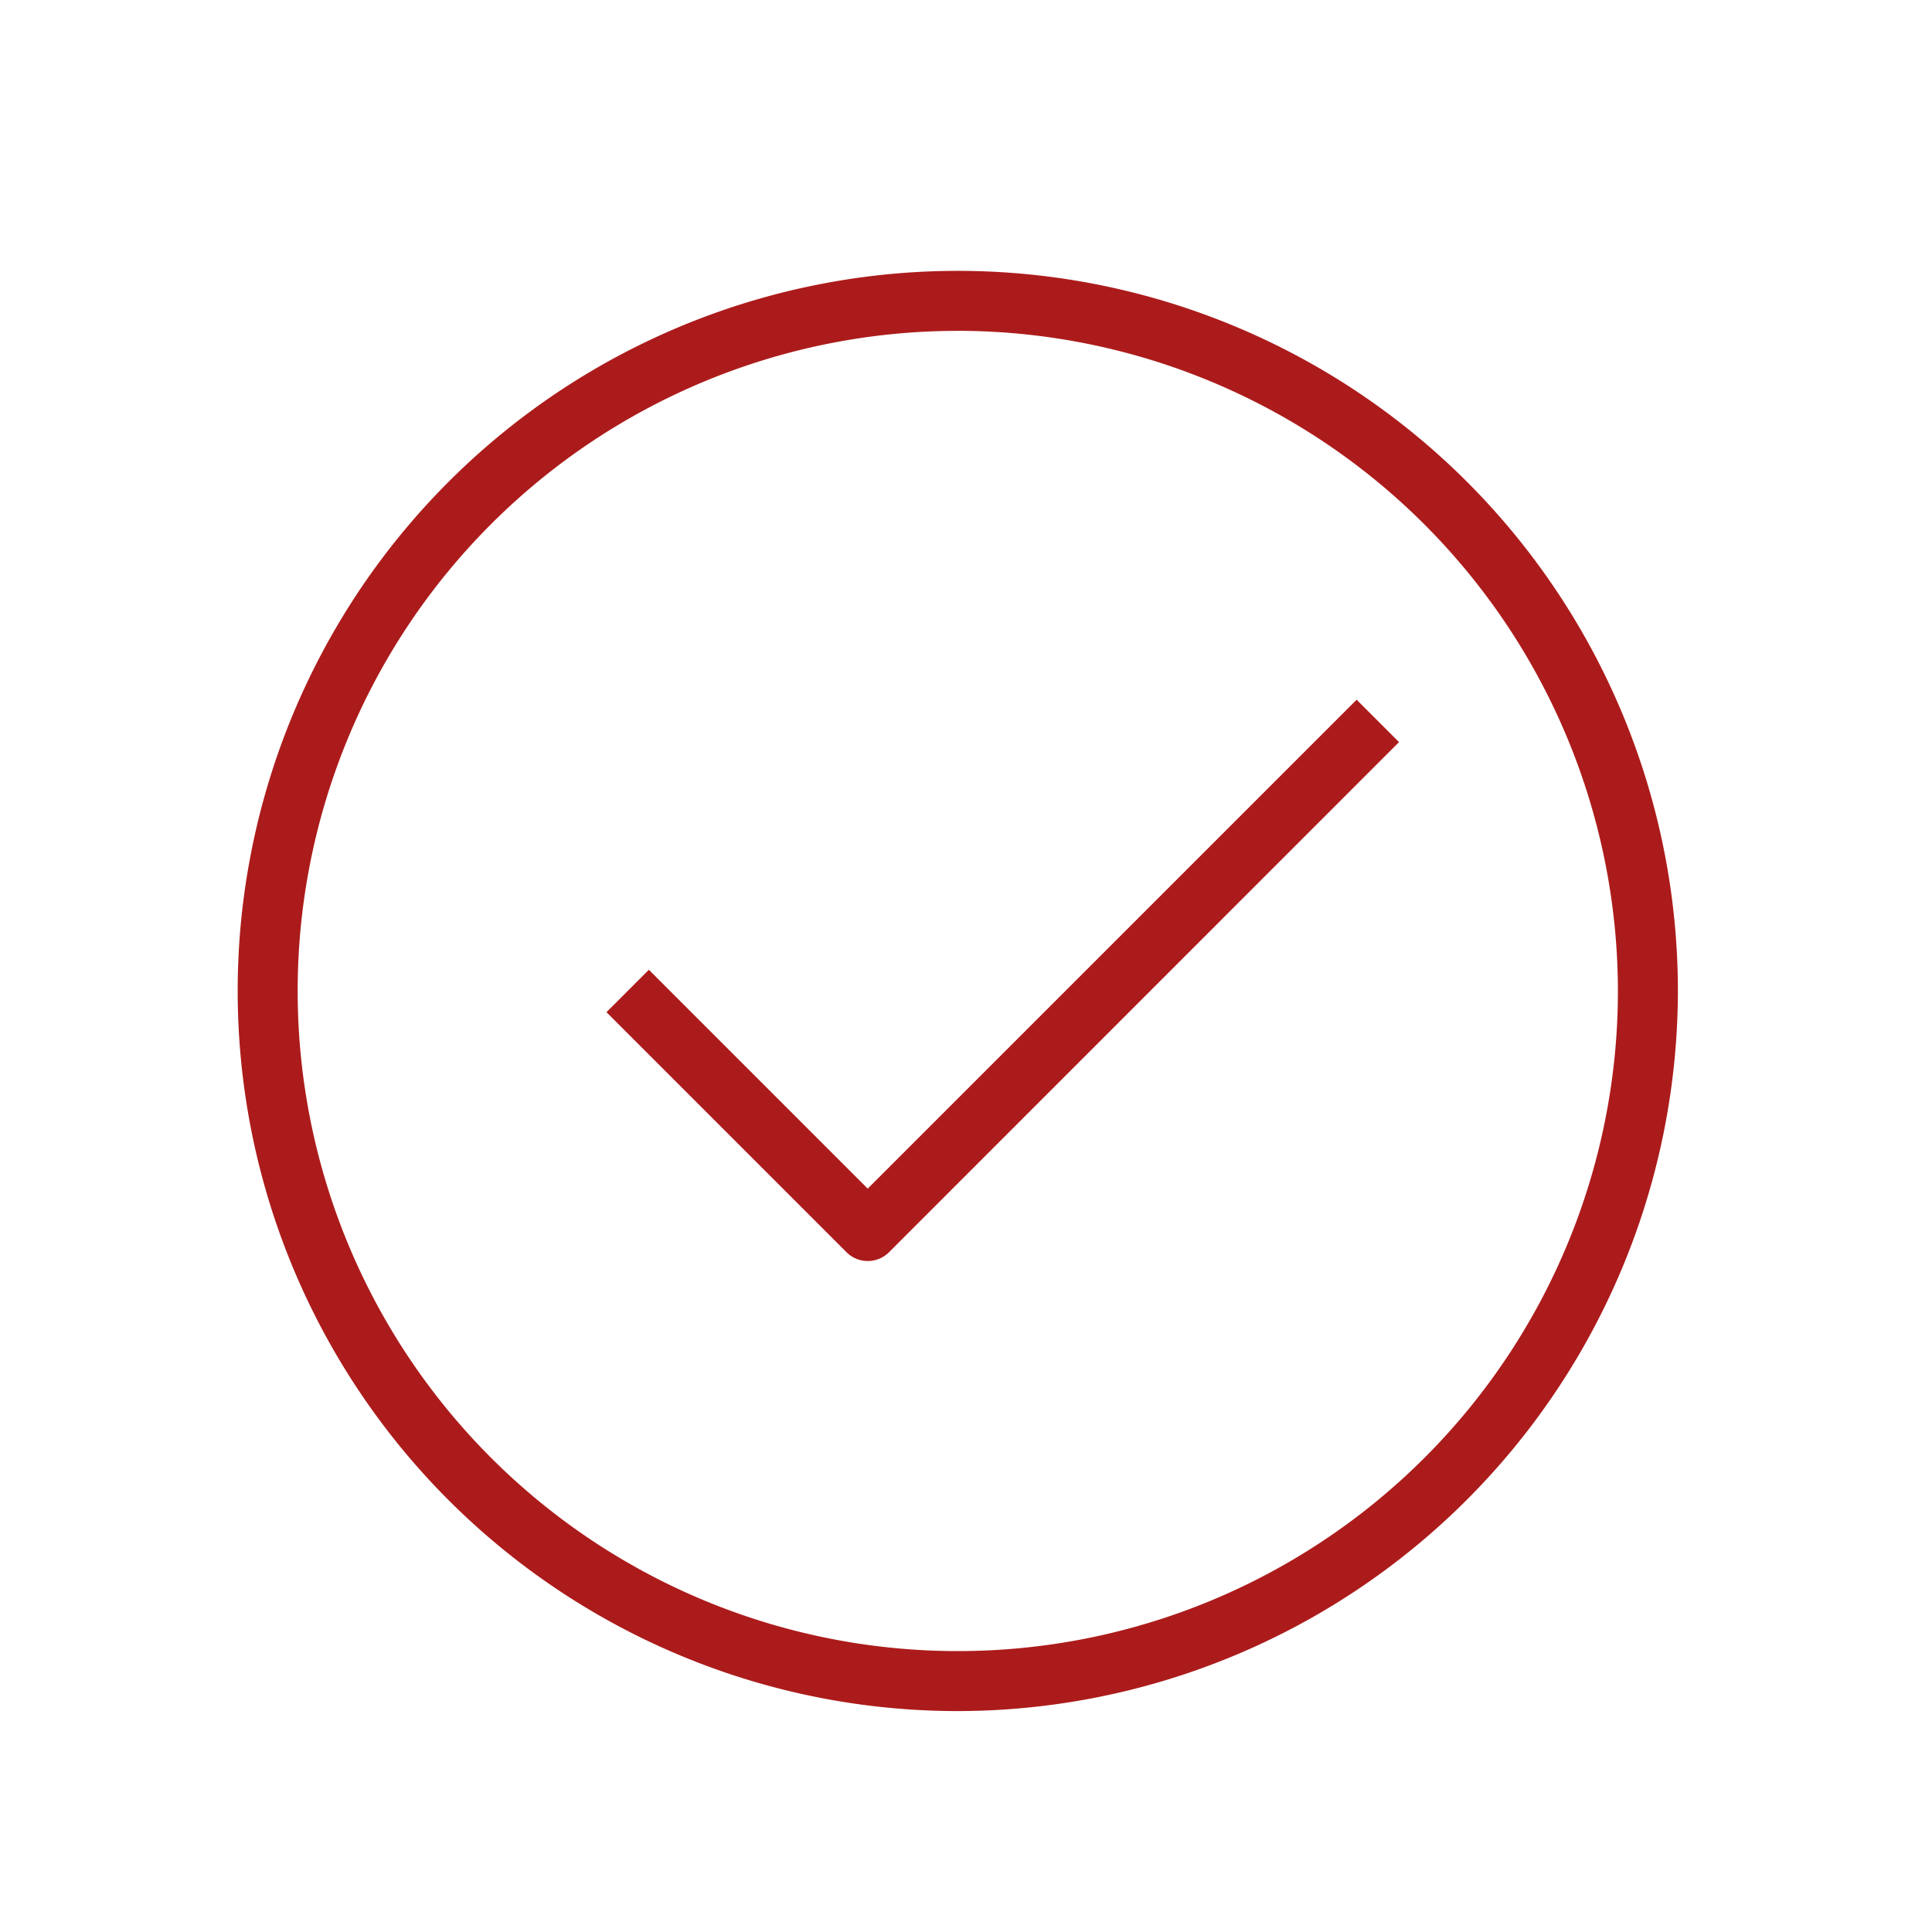 <svg xmlns="http://www.w3.org/2000/svg" width="40" height="40" viewBox="0 0 40 40">
  <g id="quality" transform="translate(0.153 0.466)">
    <rect id="Rectangle_392" data-name="Rectangle 392" width="40" height="40" transform="translate(-0.153 -0.466)" fill="none"/>
    <g id="Group_971" data-name="Group 971" transform="translate(4.768 5.141)">
      <path id="Path_1363" data-name="Path 1363" d="M54.909,183.819a14.909,14.909,0,1,1,14.909-14.909A14.927,14.927,0,0,1,54.909,183.819Zm0-28.576a13.667,13.667,0,1,0,13.667,13.667A13.682,13.682,0,0,0,54.909,155.242Z" transform="translate(-40 -154)" fill="#ac1b1b"/>
      <path id="Path_1364" data-name="Path 1364" d="M57.7,179.915a.62.62,0,0,1-.439-.182l-4.97-4.97.878-.878,4.531,4.531,10.122-10.122.878.878L58.141,179.733A.62.62,0,0,1,57.7,179.915Z" transform="translate(-44.656 -159.414)" fill="#ac1b1b"/>
    </g>
  </g>
</svg>
